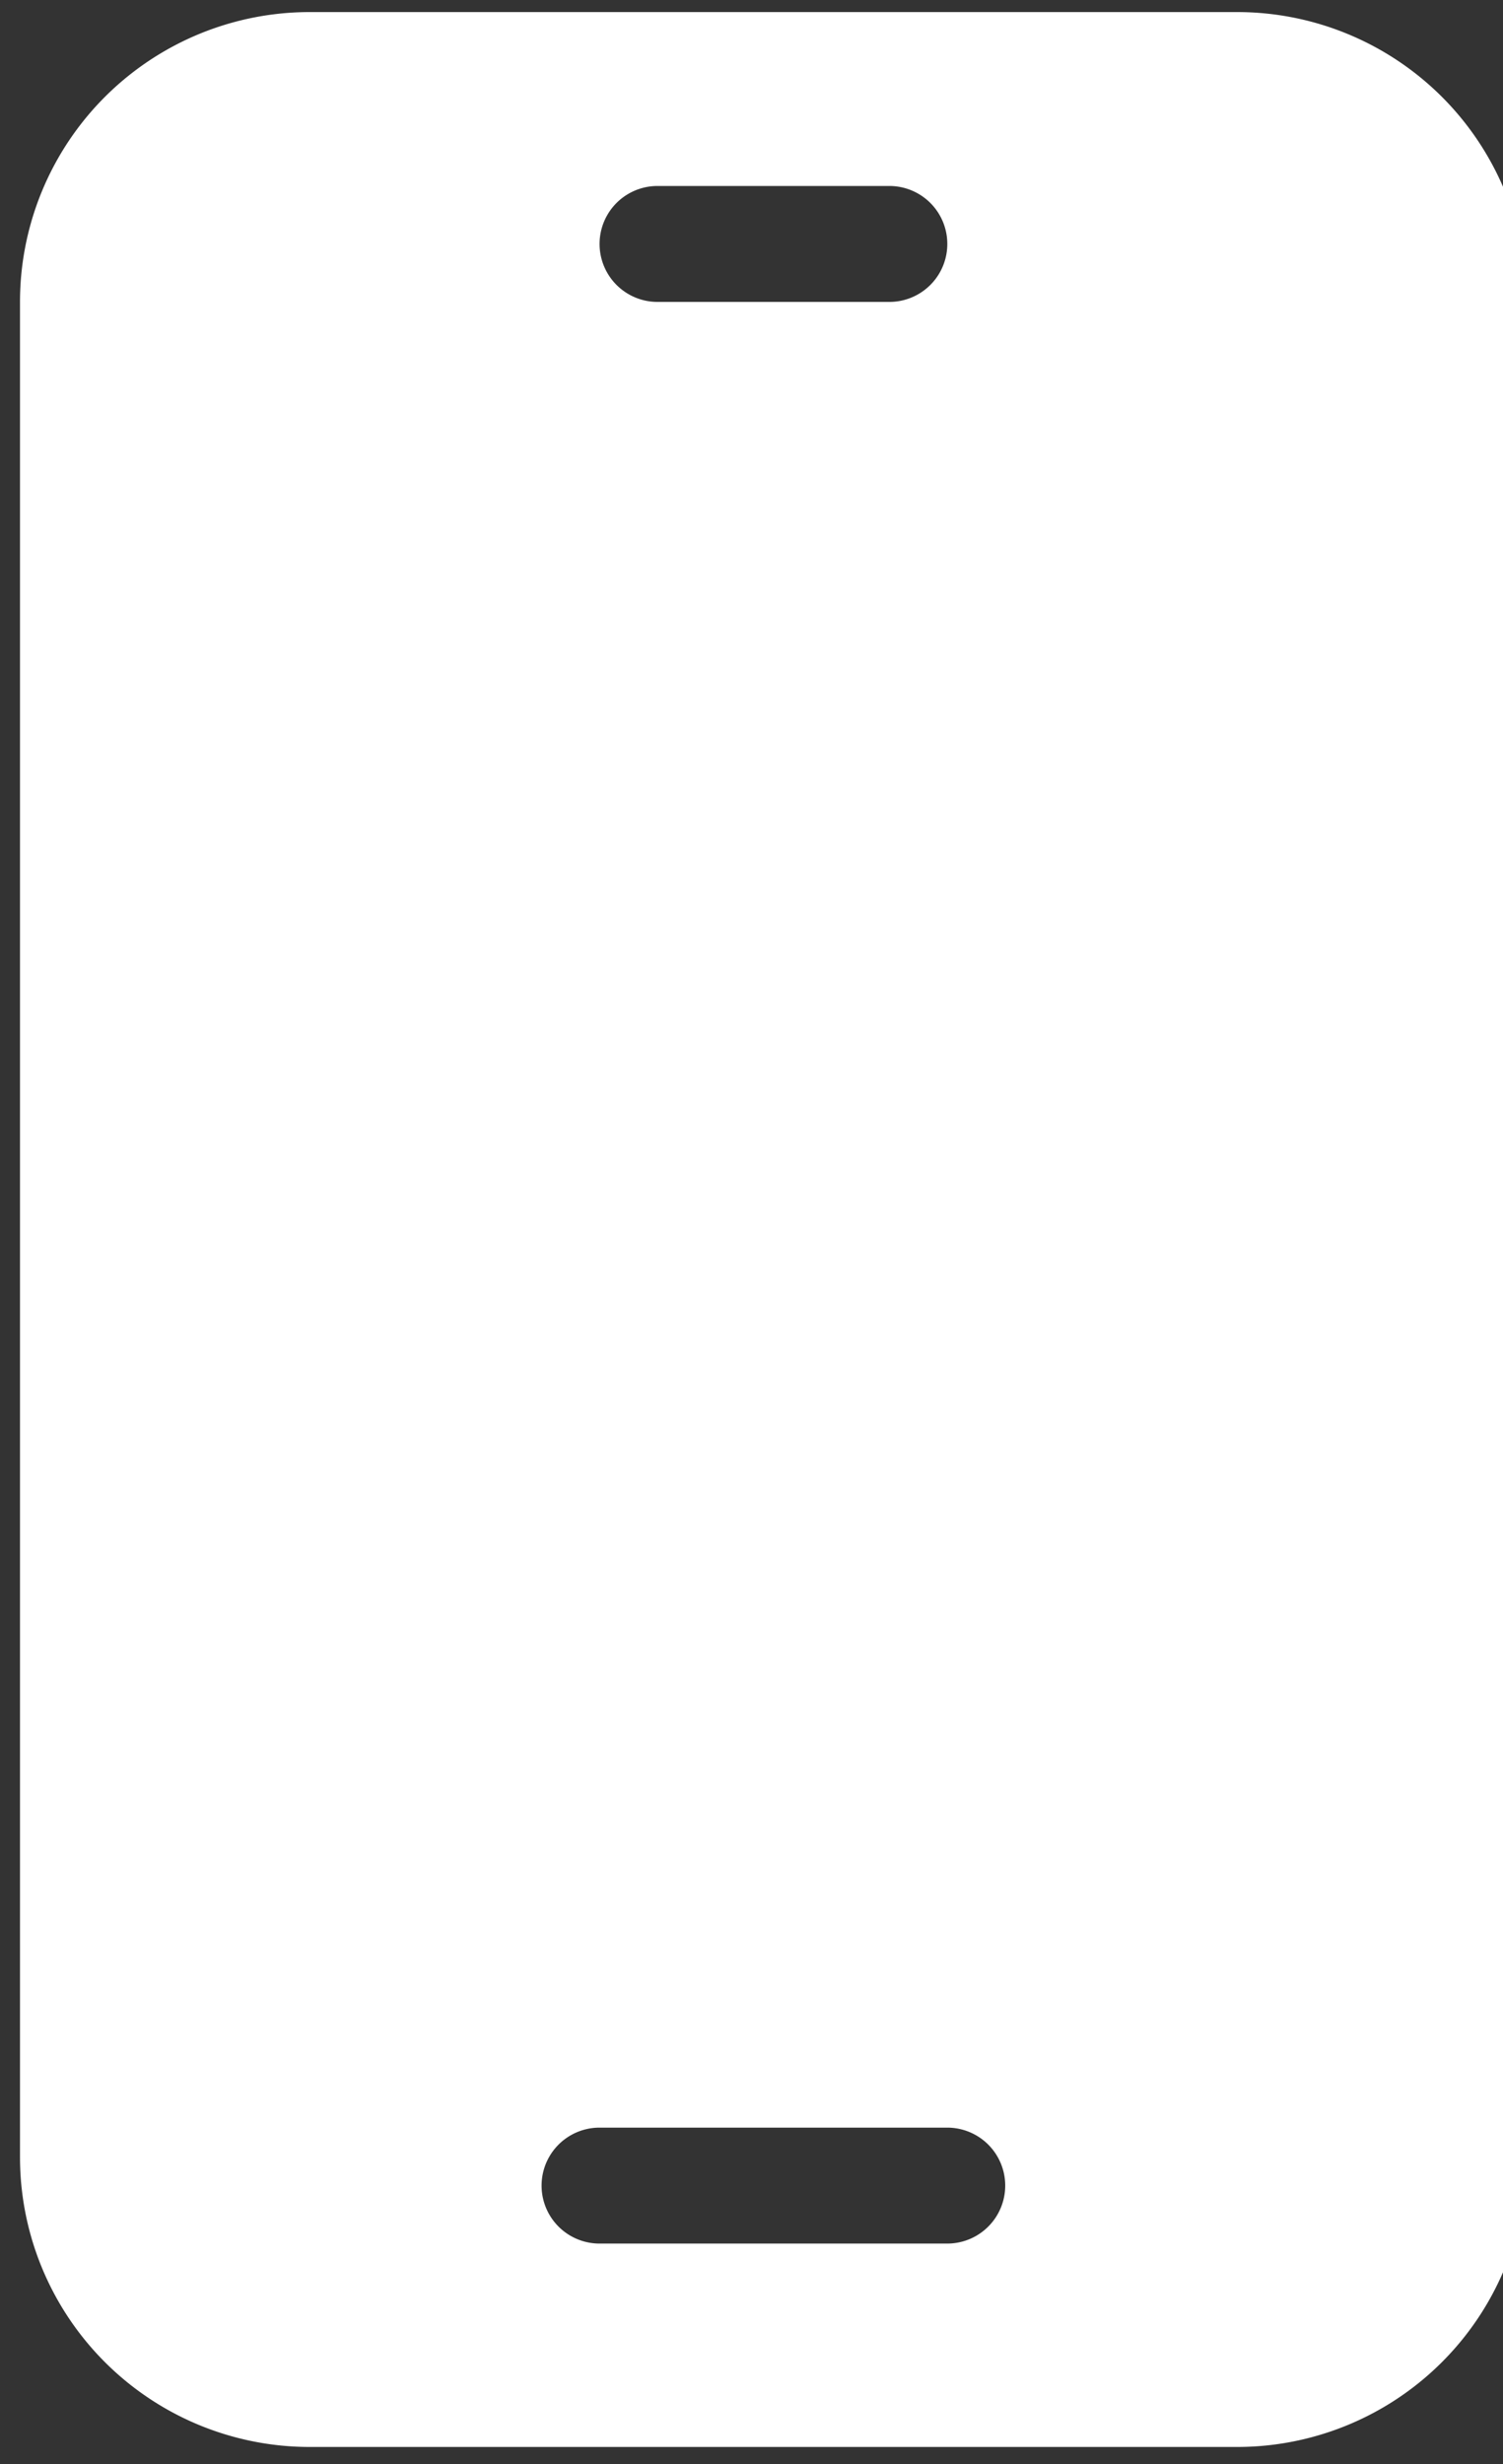<svg xmlns="http://www.w3.org/2000/svg" width="36" height="59"><rect width="100%" height="100%" fill="#333333" stroke="none"/><defs><clipPath id="a"><path transform="translate(-.479)" fill="#fff" d="M0 0h36v59H0z"/></clipPath></defs><g transform="translate(.479)" clip-path="url(#a)"><path d="M34.06 2.321A6.941 6.941 0 0029.151.289H6.941A6.939 6.939 0 000 7.23v44.42a6.939 6.939 0 006.941 6.939h22.21a6.939 6.939 0 006.941-6.941V7.23a6.941 6.941 0 00-2.032-4.909M15.27 4.453h5.553a1.388 1.388 0 110 2.776H15.27a1.388 1.388 0 010-2.776m6.94 49.266h-8.329a1.388 1.388 0 110-2.776h8.329a1.388 1.388 0 110 2.776" fill="#fff" fill-rule="evenodd"/></g></svg>